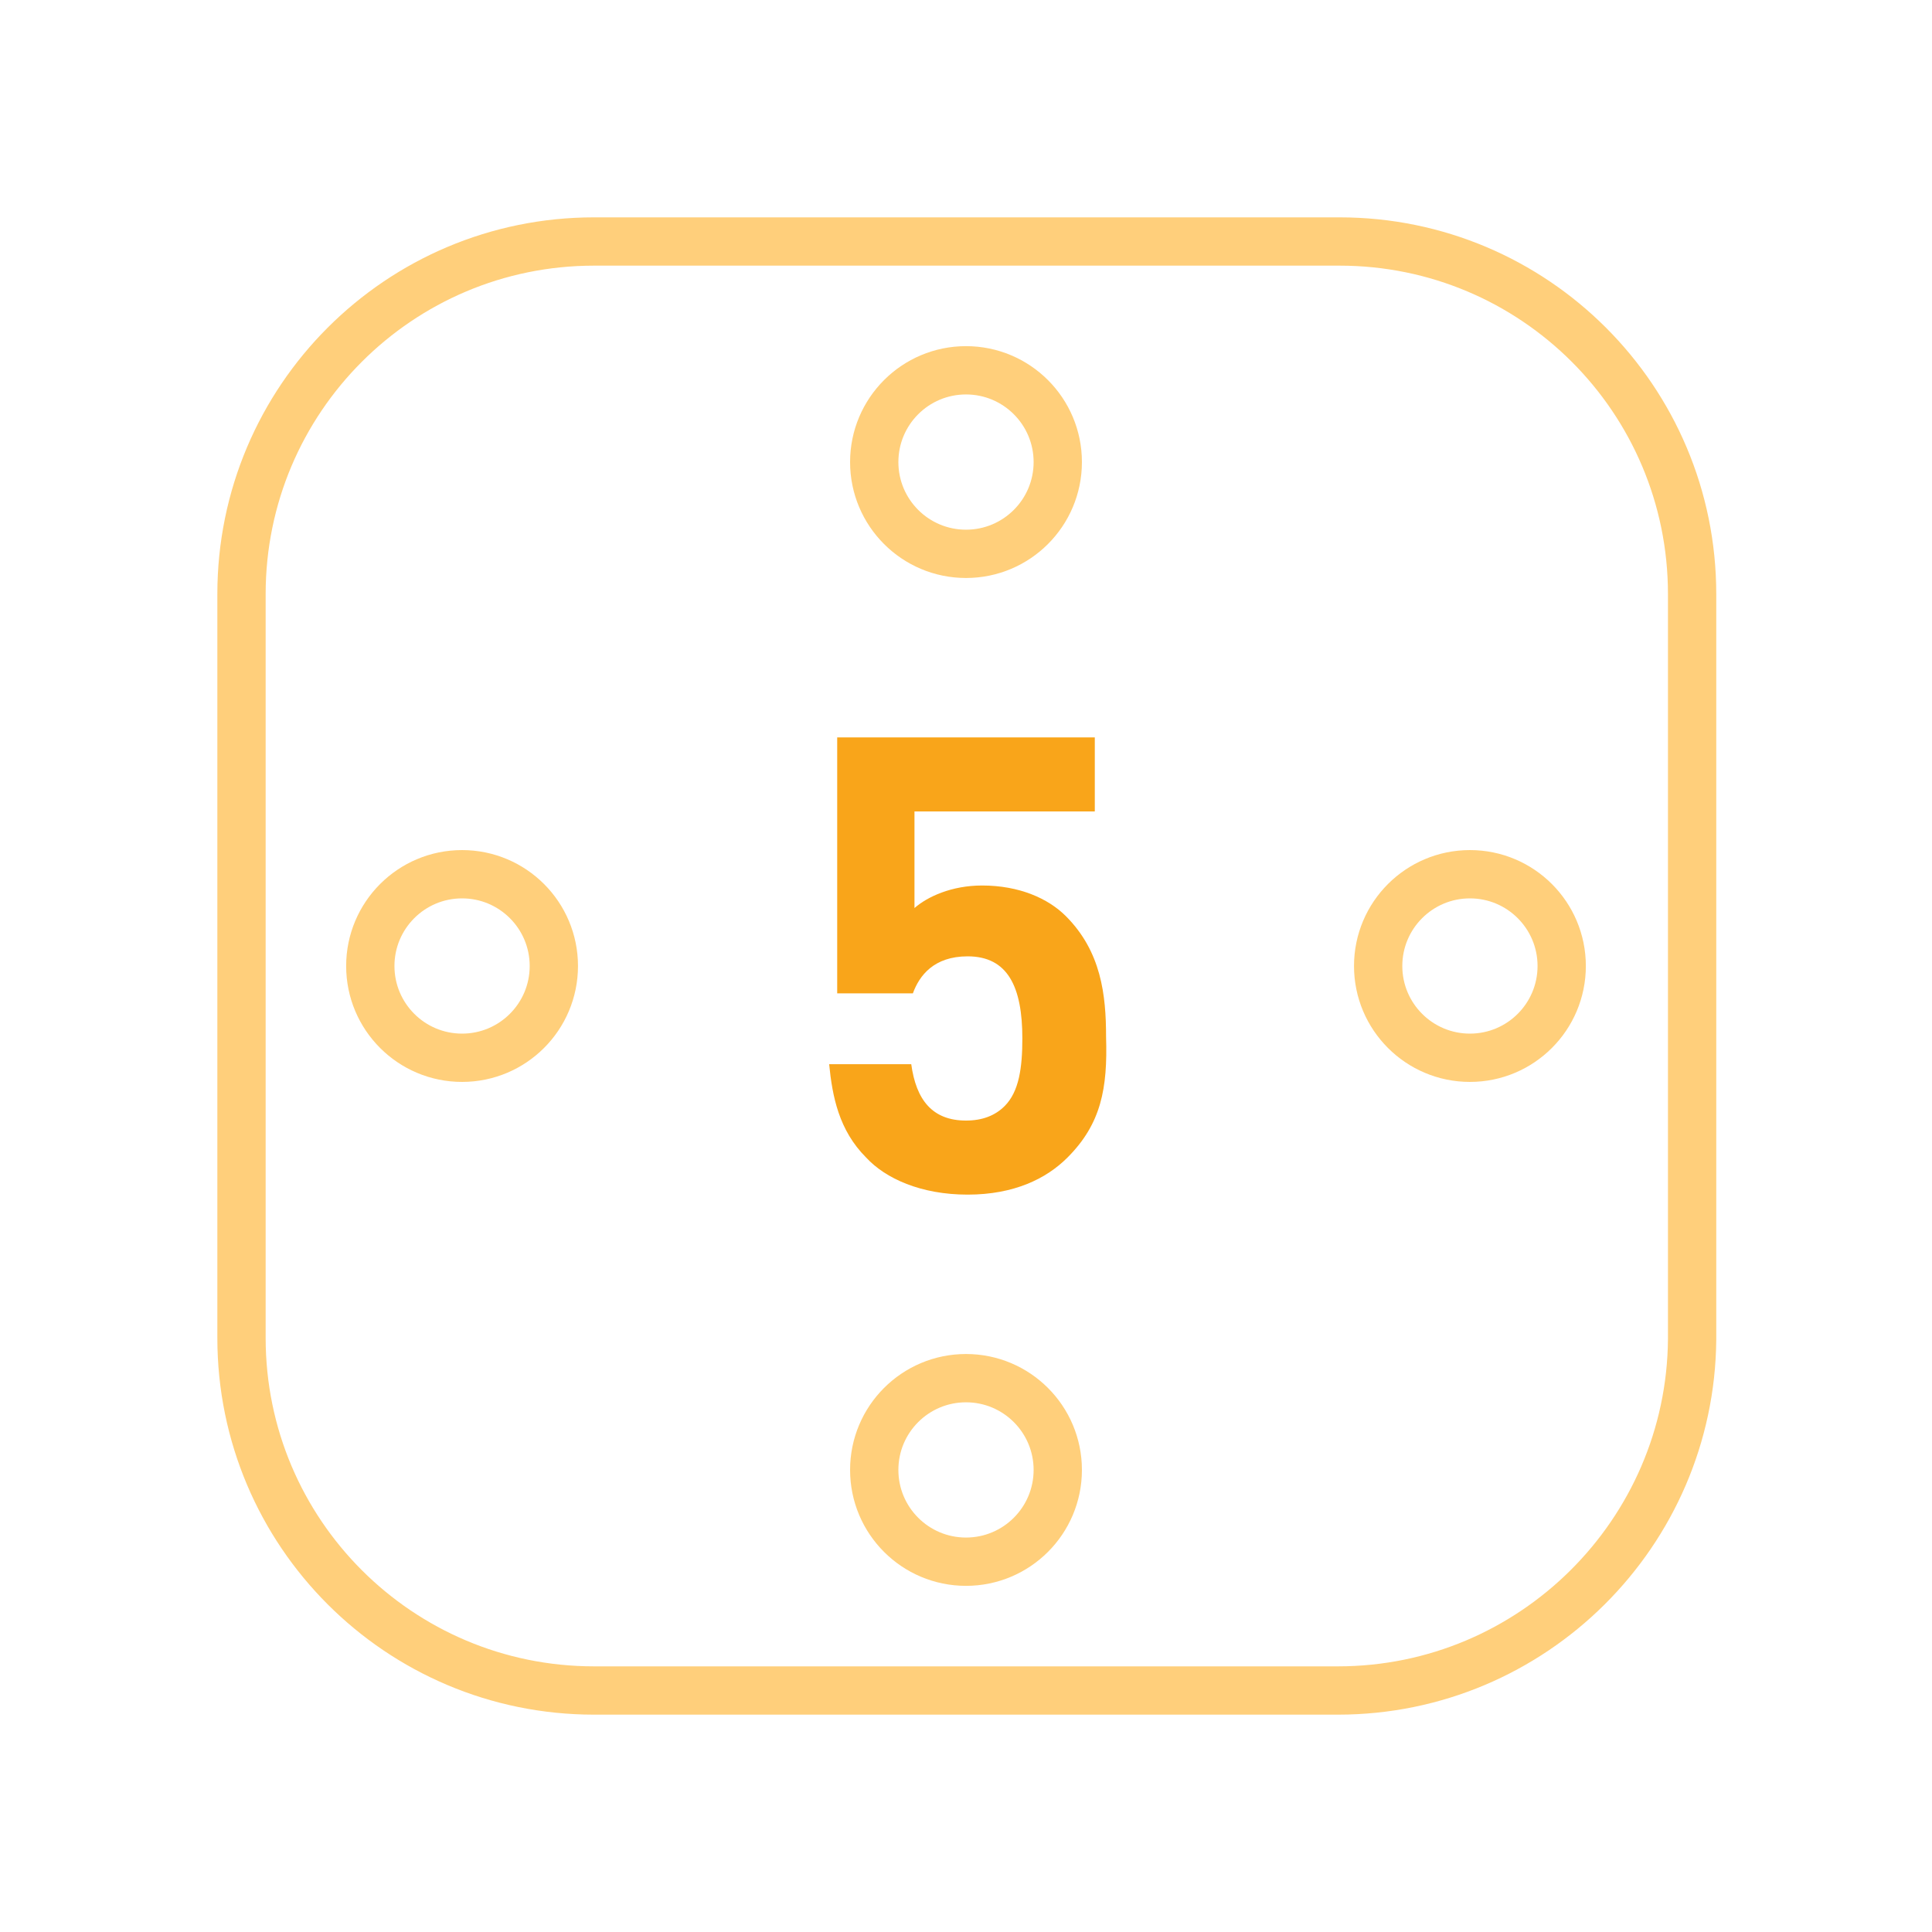 <?xml version="1.0" encoding="utf-8"?>
<!-- Generator: Adobe Illustrator 24.3.0, SVG Export Plug-In . SVG Version: 6.00 Build 0)  -->
<svg version="1.1" id="Layer_1" xmlns="http://www.w3.org/2000/svg" xmlns:xlink="http://www.w3.org/1999/xlink" x="0px" y="0px"
	 viewBox="0 0 120 120" style="enable-background:new 0 0 120 120;" xml:space="preserve">
<style type="text/css">
	.st0{fill:none;stroke:#FFCF7B;stroke-width:3;stroke-miterlimit:10;}
	.st1{fill:#F9A51A;}
</style>
<g>
	<path class="st0" d="M83.1,105H36.9C24.8,105,15,95.2,15,83.1V36.9C15,24.8,24.8,15,36.9,15h46.3c12.1,0,21.9,9.8,21.9,21.9v46.3
		C105,95.2,95.2,105,83.1,105z"/>
	<circle class="st0" cx="28.7" cy="60" r="5.7"/>
	<circle class="st0" cx="60" cy="28.7" r="5.7"/>
	<circle class="st0" cx="91.3" cy="60" r="5.7"/>
	<circle class="st0" cx="60" cy="91.3" r="5.7"/>
	<g>
		<path class="st1" d="M66.3,71.9c-1.3,1.3-3.3,2.3-6.2,2.3c-2.9,0-5.1-1-6.3-2.3c-1.7-1.7-2.1-3.8-2.3-5.8h5.1
			c0.3,2.2,1.3,3.5,3.4,3.5c1,0,1.8-0.3,2.4-0.9c0.9-0.9,1.1-2.4,1.1-4.2c0-3.2-0.9-5.1-3.4-5.1c-2.1,0-3,1.2-3.4,2.3h-4.7V45.8h16
			v4.6H56.8v6c0.8-0.7,2.3-1.4,4.2-1.4c2.3,0,4.1,0.8,5.2,1.9c2.2,2.2,2.5,4.9,2.5,7.5C68.8,67.6,68.4,69.8,66.3,71.9z"/>
	</g>
</g>
</svg>
